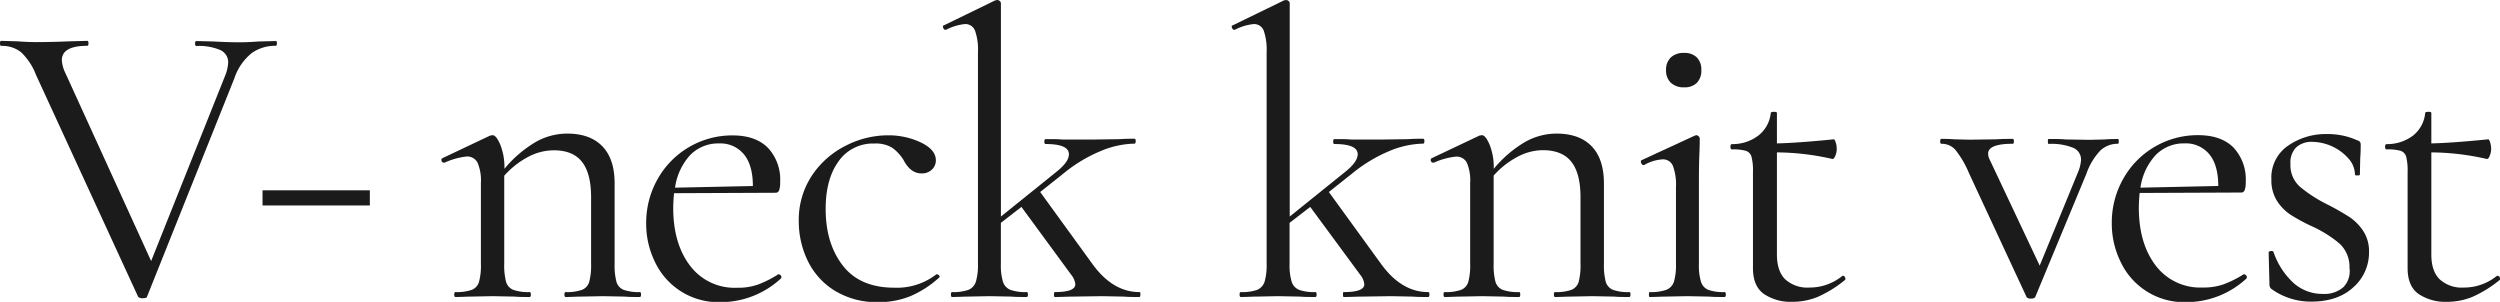 <svg xmlns="http://www.w3.org/2000/svg" viewBox="0 0 519.55 62.74"><defs><style>.cls-1{fill:#1c1b1b;}</style></defs><g id="レイヤー_2" data-name="レイヤー 2"><g id="レイヤー_1-2" data-name="レイヤー 1"><path class="cls-1" d="M57.55,9c0,.34-.08.52-.26.52a8.37,8.37,0,0,0-5,1.53,11.27,11.27,0,0,0-3.57,5.19L30.56,61.64c0,.22-.37.34-.93.34a1.13,1.13,0,0,1-.94-.34L7.49,15.58A12.88,12.88,0,0,0,4.43,10.9,6.25,6.25,0,0,0,.26,9.54C.08,9.54,0,9.36,0,9s.08-.51.26-.51l3.23.09c1.59.11,2.87.17,3.83.17q3.4,0,7.32-.17l3.49-.09c.17,0,.26.17.26.51s-.09.52-.26.52q-5.28,0-5.28,3a7.18,7.18,0,0,0,.77,2.73l17.79,39,15.33-38.4a8.58,8.58,0,0,0,.68-2.8,2.78,2.78,0,0,0-1.62-2.64,11.22,11.22,0,0,0-5-.85c-.17,0-.26-.18-.26-.52s.09-.51.26-.51l3.66.09c1.93.11,3.69.17,5.28.17,1.19,0,2.52-.06,4-.17l3.57-.09C57.47,8.51,57.55,8.68,57.55,9Z"/><path class="cls-1" d="M54.56,39.55h22.3V42.7H54.56Z"/><path class="cls-1" d="M133.22,61.21c0,.34-.08.51-.25.51-1.31,0-2.33,0-3.07-.08l-4.59-.09-4.69.09c-.73,0-1.76.08-3.06.08-.17,0-.26-.17-.26-.51s.09-.51.26-.51a9.25,9.25,0,0,0,3.4-.47,2.53,2.53,0,0,0,1.49-1.66,13,13,0,0,0,.39-3.74V41q0-5-1.92-7.4T115,31.24a11.36,11.36,0,0,0-5.32,1.41,17.62,17.62,0,0,0-4.89,3.87V54.83a13.47,13.47,0,0,0,.38,3.74,2.55,2.55,0,0,0,1.49,1.66,9.32,9.32,0,0,0,3.41.47c.17,0,.25.17.25.51s-.08.51-.25.51c-1.31,0-2.33,0-3.07-.08l-4.6-.09-4.68.09c-.74,0-1.76.08-3.06.08-.17,0-.26-.17-.26-.51s.09-.51.26-.51a9.29,9.29,0,0,0,3.4-.47,2.53,2.53,0,0,0,1.49-1.66,13,13,0,0,0,.39-3.74V38a9.28,9.28,0,0,0-.69-4.17A2.39,2.39,0,0,0,97,32.52a15,15,0,0,0-4.6,1.28h-.17a.48.48,0,0,1-.47-.38.42.42,0,0,1,.21-.56l9.88-4.68.51-.09c.51,0,1.05.66,1.62,2a12.86,12.86,0,0,1,.85,5,24.56,24.56,0,0,1,6.43-5.54,13.31,13.31,0,0,1,6.59-1.79q4.77,0,7.33,2.64t2.55,7.75V54.83a13.47,13.47,0,0,0,.38,3.74,2.55,2.55,0,0,0,1.49,1.66,9.35,9.35,0,0,0,3.41.47C133.14,60.7,133.22,60.87,133.22,61.21Z"/><path class="cls-1" d="M161.83,57a.6.6,0,0,1,.47.3.47.47,0,0,1,0,.56,18.41,18.41,0,0,1-12.43,4.93,14.58,14.58,0,0,1-13.75-8.34,18,18,0,0,1-1.83-8,18.44,18.44,0,0,1,2.38-9.24,17.76,17.76,0,0,1,15.58-9.07c3.18,0,5.62.86,7.32,2.56a9.63,9.63,0,0,1,2.56,7.15,4.9,4.9,0,0,1-.21,1.7.75.75,0,0,1-.73.51l-21.11.09c-.12,1.25-.17,2.27-.17,3.06q0,7.41,3.49,12a11.59,11.59,0,0,0,9.79,4.59,12.44,12.44,0,0,0,4.38-.68A22.4,22.4,0,0,0,161.74,57ZM143.44,32.22A12.49,12.49,0,0,0,140.29,39l16.17-.34q0-4.34-1.87-6.6a6.29,6.29,0,0,0-5.11-2.25A8.13,8.13,0,0,0,143.44,32.22Z"/><path class="cls-1" d="M173.33,60.32a14.85,14.85,0,0,1-5.53-6.26A18.77,18.77,0,0,1,166,46a16.63,16.63,0,0,1,2.72-9.49,18.2,18.2,0,0,1,7-6.21,19.29,19.29,0,0,1,8.81-2.18,15.69,15.69,0,0,1,6.85,1.49c2.07,1,3.11,2.23,3.11,3.71a2.6,2.6,0,0,1-.81,1.91,2.93,2.93,0,0,1-2.17.81c-1.53,0-2.78-.93-3.75-2.81a8.81,8.81,0,0,0-2.38-2.55,6.56,6.56,0,0,0-3.66-.85,8.68,8.68,0,0,0-7.45,3.7q-2.69,3.7-2.68,9.92,0,7.15,3.57,11.75t10.73,4.59A13.37,13.37,0,0,0,194.61,57h.09a.63.63,0,0,1,.47.26c.14.17.15.31,0,.43a21.31,21.31,0,0,1-6,3.87,17.38,17.38,0,0,1-6.6,1.23A16.71,16.71,0,0,1,173.33,60.32Z"/><path class="cls-1" d="M237,61.21c0,.34-.08.51-.25.51-1.31,0-2.36,0-3.15-.08l-4.6-.09-6.13.09c-.91,0-2.13.08-3.66.08-.11,0-.17-.17-.17-.51s.06-.51.17-.51q4.26,0,4.26-1.62a3.54,3.54,0,0,0-.77-1.87L212.27,43,208,46.31v8.52a11.86,11.86,0,0,0,.43,3.7,2.68,2.68,0,0,0,1.53,1.7,9.32,9.32,0,0,0,3.41.47c.17,0,.25.17.25.51s-.08.51-.25.51c-1.31,0-2.36,0-3.15-.08l-4.6-.09-4.6.09c-.79,0-1.84.08-3.15.08-.17,0-.25-.17-.25-.51s.08-.51.25-.51a9.35,9.35,0,0,0,3.41-.47,2.73,2.73,0,0,0,1.53-1.7,12.17,12.17,0,0,0,.43-3.7v-44a11.88,11.88,0,0,0-.6-4.43A2.15,2.15,0,0,0,200.52,5a11,11,0,0,0-3.92,1.19h-.17q-.26,0-.42-.42c-.12-.28-.06-.45.17-.51L206.82.08l.43-.08a.8.8,0,0,1,.51.21.6.6,0,0,1,.25.47V45l11.41-9.19c1.82-1.42,2.72-2.67,2.72-3.75,0-1.42-1.61-2.13-4.85-2.13-.17,0-.25-.17-.25-.51s.08-.51.25-.51c1.53,0,2.7,0,3.49.09L227,29l5.7-.08c.74-.06,1.76-.09,3.07-.09.17,0,.25.17.25.51s-.08.51-.25.51a19,19,0,0,0-7,1.53,30.89,30.89,0,0,0-7.67,4.6l-4.93,3.92L227,54.83q4.25,5.87,9.79,5.87C237,60.7,237,60.87,237,61.21Z"/><path class="cls-1" d="M297.06,61.21c0,.34-.08.51-.25.51-1.31,0-2.36,0-3.15-.08l-4.6-.09-6.13.09c-.91,0-2.13.08-3.66.08-.12,0-.17-.17-.17-.51s0-.51.17-.51q4.26,0,4.26-1.62a3.54,3.54,0,0,0-.77-1.87L272.29,43,268,46.31v8.52a11.86,11.86,0,0,0,.43,3.7,2.68,2.68,0,0,0,1.53,1.7,9.29,9.29,0,0,0,3.4.47c.17,0,.26.17.26.51s-.09.51-.26.51c-1.3,0-2.35,0-3.15-.08l-4.59-.09-4.6.09c-.8,0-1.84.08-3.15.08-.17,0-.26-.17-.26-.51s.09-.51.26-.51a9.35,9.35,0,0,0,3.41-.47,2.73,2.73,0,0,0,1.53-1.7,12.23,12.23,0,0,0,.42-3.7v-44a12.13,12.13,0,0,0-.59-4.43A2.15,2.15,0,0,0,260.54,5a11,11,0,0,0-3.92,1.19h-.17q-.26,0-.42-.42c-.12-.28-.06-.45.17-.51L266.84.08l.42-.08a.81.81,0,0,1,.52.21.6.6,0,0,1,.25.47V45l11.41-9.19q2.71-2.13,2.72-3.75c0-1.42-1.61-2.13-4.85-2.13-.17,0-.25-.17-.25-.51s.08-.51.25-.51c1.53,0,2.7,0,3.49.09L287,29l5.7-.08q1.11-.09,3.06-.09c.18,0,.26.17.26.51s-.08.51-.26.51a19,19,0,0,0-7,1.53,31,31,0,0,0-7.66,4.6l-4.94,3.92L287,54.83q4.25,5.87,9.79,5.87C297,60.7,297.06,60.87,297.06,61.21Z"/><path class="cls-1" d="M338.85,61.21c0,.34-.09.51-.26.51-1.31,0-2.33,0-3.06-.08l-4.6-.09-4.68.09c-.74,0-1.76.08-3.07.08-.17,0-.25-.17-.25-.51s.08-.51.25-.51a9.35,9.35,0,0,0,3.41-.47,2.58,2.58,0,0,0,1.49-1.66,13.47,13.47,0,0,0,.38-3.74V41q0-5-1.92-7.4c-1.27-1.59-3.25-2.39-5.91-2.39a11.33,11.33,0,0,0-5.32,1.41,17.66,17.66,0,0,0-4.9,3.87V54.83a13.47,13.47,0,0,0,.38,3.74,2.58,2.58,0,0,0,1.49,1.66,9.35,9.35,0,0,0,3.41.47c.17,0,.25.17.25.51s-.08.51-.25.51c-1.31,0-2.33,0-3.07-.08L308,61.55l-4.69.09c-.73,0-1.76.08-3.06.08-.17,0-.26-.17-.26-.51s.09-.51.26-.51a9.35,9.35,0,0,0,3.41-.47,2.54,2.54,0,0,0,1.48-1.66,13,13,0,0,0,.39-3.74V38a9.45,9.45,0,0,0-.68-4.17,2.4,2.4,0,0,0-2.3-1.28A15,15,0,0,0,298,33.8h-.17a.48.48,0,0,1-.47-.38.42.42,0,0,1,.22-.56l9.87-4.68.51-.09c.51,0,1.05.66,1.62,2a12.68,12.68,0,0,1,.85,5,24.72,24.72,0,0,1,6.43-5.54,13.37,13.37,0,0,1,6.6-1.79c3.17,0,5.62.88,7.32,2.64s2.55,4.34,2.55,7.75V54.83a13.47,13.47,0,0,0,.38,3.74,2.58,2.58,0,0,0,1.49,1.66,9.35,9.35,0,0,0,3.41.47C338.76,60.7,338.85,60.87,338.85,61.21Z"/><path class="cls-1" d="M342.68,61.21c0-.34.06-.51.17-.51a9.64,9.64,0,0,0,3.45-.47,2.7,2.7,0,0,0,1.58-1.7,12.23,12.23,0,0,0,.42-3.7V38.91a11.32,11.32,0,0,0-.63-4.43,2.22,2.22,0,0,0-2.18-1.36,8.75,8.75,0,0,0-3.83,1.19h-.08c-.23,0-.4-.14-.51-.43s-.09-.48.08-.59l11.07-5.11.34-.09a.79.79,0,0,1,.43.22.59.59,0,0,1,.25.47c0,.39,0,1.53-.08,3.4s-.09,4.09-.09,6.64v16a11.77,11.77,0,0,0,.43,3.74A2.66,2.66,0,0,0,355,60.23a9.29,9.29,0,0,0,3.4.47c.17,0,.26.17.26.51s-.09.51-.26.51c-1.3,0-2.35,0-3.15-.08l-4.59-.09-4.6.09c-.8,0-1.87.08-3.24.08C342.74,61.72,342.68,61.55,342.68,61.21Zm4.56-44a3.51,3.51,0,0,1-1-2.64,3.48,3.48,0,0,1,1-2.64A3.81,3.81,0,0,1,350,11a3.57,3.57,0,0,1,2.64.94,3.57,3.57,0,0,1,.93,2.64,3.6,3.6,0,0,1-.93,2.64,3.6,3.6,0,0,1-2.64.93A3.85,3.85,0,0,1,347.24,17.2Z"/><path class="cls-1" d="M382.94,57.3a.53.53,0,0,1,.51.38c.12.25.09.44-.08.55a24.44,24.44,0,0,1-5.66,3.49,13.81,13.81,0,0,1-5.24,1,10,10,0,0,1-5.87-1.61q-2.3-1.62-2.3-5.37v-20a11.48,11.48,0,0,0-.3-3.15,1.8,1.8,0,0,0-1.15-1.24,9.7,9.7,0,0,0-2.89-.3c-.23,0-.34-.18-.34-.55s.11-.55.34-.55a8.84,8.84,0,0,0,5.53-1.83A6.81,6.81,0,0,0,368,23.5c0-.17.23-.26.68-.26s.6.09.6.26v6.3q4.25-.09,11.83-.85c.11,0,.24.21.38.63a4.25,4.25,0,0,1,.22,1.41,3.64,3.64,0,0,1-.3,1.4c-.2.49-.41.7-.64.64a52.75,52.75,0,0,0-11.49-1.36v21.2q0,3.5,1.74,5.19a6.84,6.84,0,0,0,5,1.7,10.8,10.8,0,0,0,6.81-2.38Z"/><path class="cls-1" d="M440.32,29.37c0,.34-.05.51-.17.51a5.21,5.21,0,0,0-3.66,1.41,13.25,13.25,0,0,0-2.89,4.81L423,61.64c-.12.28-.43.42-.94.42s-.82-.14-.94-.42L409.17,35.93a19.83,19.83,0,0,0-2.86-4.86,3.8,3.8,0,0,0-2.85-1.19c-.17,0-.25-.17-.25-.51s.08-.51.25-.51q1.71,0,2.64.09l3.23.08,5.54-.08c.85-.06,2-.09,3.4-.09.17,0,.26.17.26.51s-.09.51-.26.51q-5.1,0-5.1,2.05a2.81,2.81,0,0,0,.34,1.27l10.38,22,8-19.5a8,8,0,0,0,.59-2.47,2.65,2.65,0,0,0-1.62-2.51,12,12,0,0,0-5.1-.81c-.12,0-.17-.17-.17-.51s0-.51.17-.51c1.53,0,2.69,0,3.49.09l5.1.08,3.07-.08c.57-.06,1.47-.09,2.72-.09C440.27,28.86,440.32,29,440.32,29.37Z"/><path class="cls-1" d="M466.37,57a.57.57,0,0,1,.46.3.47.47,0,0,1,.05.56,18.41,18.41,0,0,1-12.43,4.93A14.58,14.58,0,0,1,440.7,54.4a18,18,0,0,1-1.83-8,18.44,18.44,0,0,1,2.38-9.24,17.72,17.72,0,0,1,15.58-9.07c3.18,0,5.62.86,7.32,2.56a9.67,9.67,0,0,1,2.56,7.15,4.85,4.85,0,0,1-.22,1.7.73.73,0,0,1-.72.51l-21.11.09c-.12,1.25-.17,2.27-.17,3.06q0,7.41,3.49,12a11.58,11.58,0,0,0,9.79,4.59,12.44,12.44,0,0,0,4.38-.68A22.4,22.4,0,0,0,466.28,57ZM448,32.22A12.49,12.49,0,0,0,444.83,39L461,38.65q0-4.34-1.87-6.6A6.29,6.29,0,0,0,454,29.8,8.11,8.11,0,0,0,448,32.22Z"/><path class="cls-1" d="M477.94,38.78a28.83,28.83,0,0,0,5.71,3.7,50.07,50.07,0,0,1,4.64,2.64,10.37,10.37,0,0,1,2.85,2.9,7.66,7.66,0,0,1,1.19,4.34,9.59,9.59,0,0,1-3.23,7.32q-3.24,3-8.77,3a13.93,13.93,0,0,1-8.18-2.56,1.13,1.13,0,0,1-.51-1l-.17-6.64c0-.17.16-.27.47-.3s.5,0,.55.22a15.6,15.6,0,0,0,4.22,6.47,9,9,0,0,0,6,2.21A6,6,0,0,0,487,59.68a4.77,4.77,0,0,0,1.27-4,6.6,6.6,0,0,0-2-5,24.69,24.69,0,0,0-5.74-3.62A37.62,37.62,0,0,1,476,44.61a9.7,9.7,0,0,1-2.81-2.89,8,8,0,0,1-1.15-4.43,8,8,0,0,1,3.45-7,13.71,13.71,0,0,1,8.13-2.43,14.68,14.68,0,0,1,6.21,1.28,1.19,1.19,0,0,1,.64.38,1,1,0,0,1,.13.55q0,1.71-.09,2.64l-.08,3.58c0,.11-.17.17-.51.17s-.51-.06-.51-.17a5.1,5.1,0,0,0-1.37-3.37,10.28,10.28,0,0,0-7.49-3.44,4.71,4.71,0,0,0-3.36,1.15A4.48,4.48,0,0,0,476,34.05,6,6,0,0,0,477.94,38.78Z"/><path class="cls-1" d="M519,57.3a.55.55,0,0,1,.51.38c.11.25.08.44-.09.55a24.24,24.24,0,0,1-5.66,3.49,13.76,13.76,0,0,1-5.23,1,10,10,0,0,1-5.88-1.61q-2.3-1.62-2.3-5.37v-20a12,12,0,0,0-.29-3.15,1.82,1.82,0,0,0-1.15-1.24,9.78,9.78,0,0,0-2.9-.3c-.23,0-.34-.18-.34-.55s.11-.55.34-.55a8.87,8.87,0,0,0,5.54-1.83A6.79,6.79,0,0,0,504,23.5c0-.17.23-.26.69-.26s.59.09.59.26v6.3q4.26-.09,11.84-.85c.11,0,.24.21.38.63a4.53,4.53,0,0,1,.21,1.41,3.64,3.64,0,0,1-.3,1.4c-.2.49-.41.7-.63.64a52.93,52.93,0,0,0-11.5-1.36v21.2q0,3.5,1.75,5.19a6.81,6.81,0,0,0,5,1.7,10.83,10.83,0,0,0,6.81-2.38Z"/></g></g></svg>